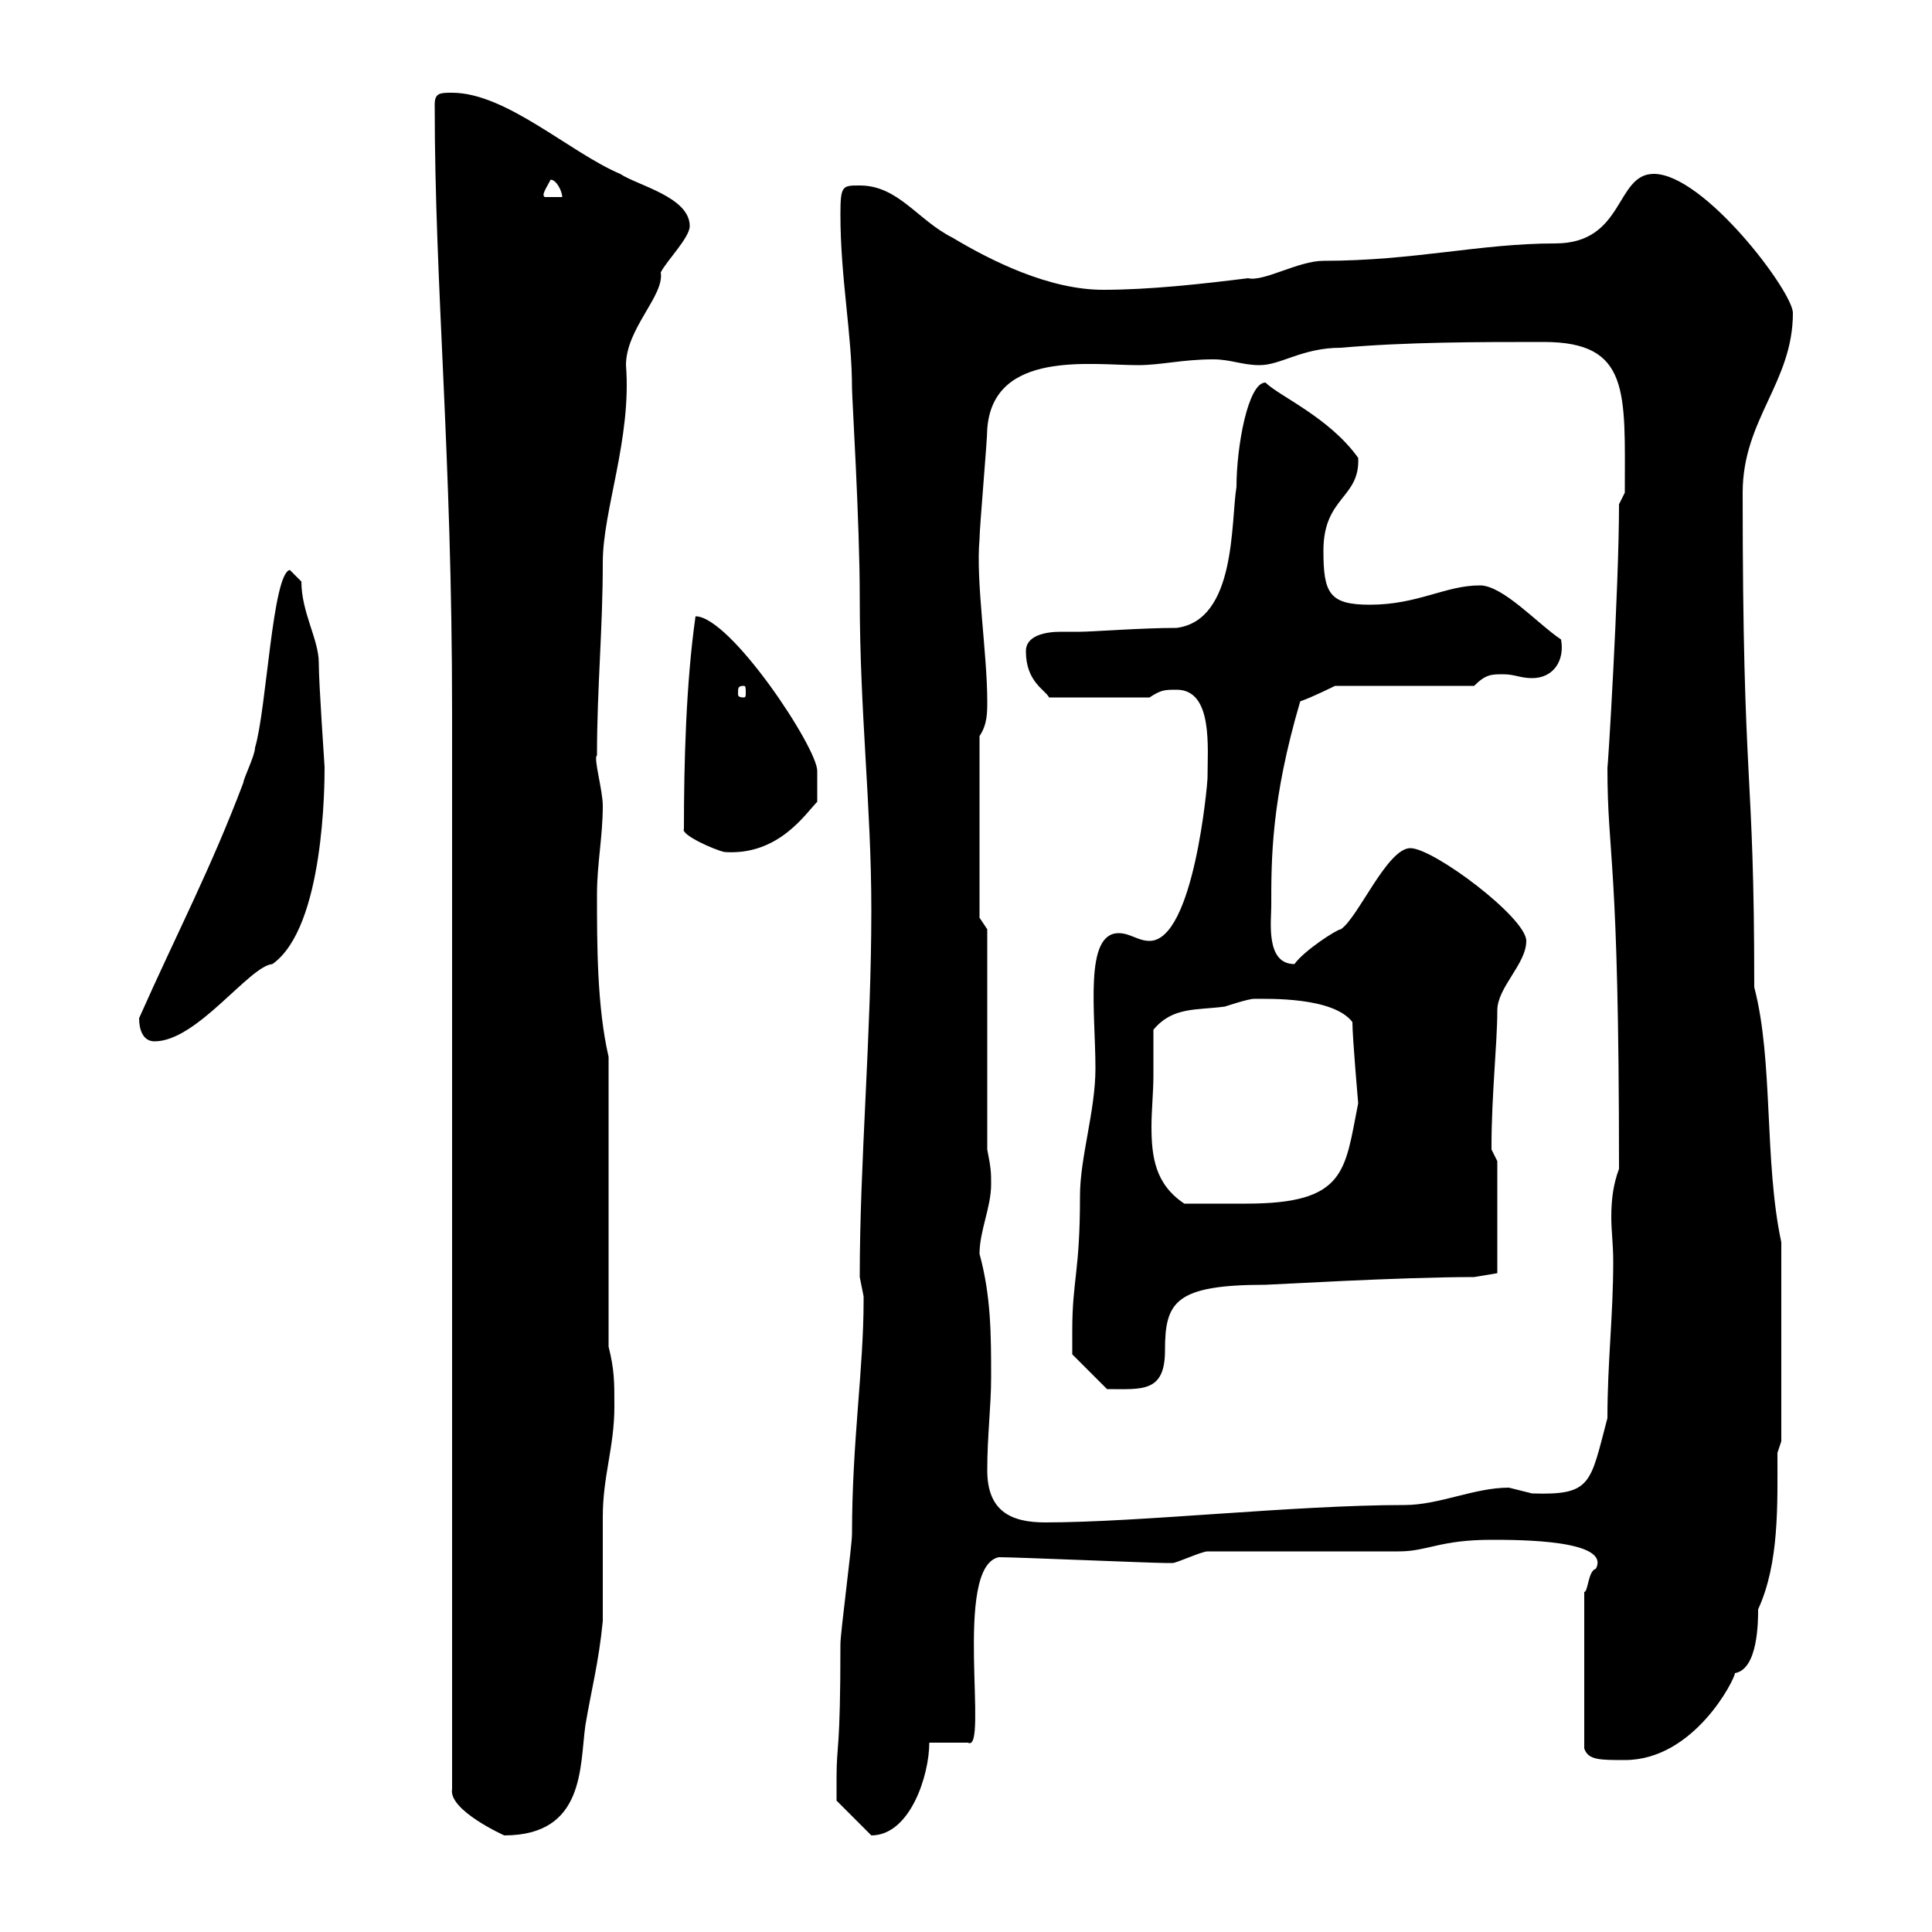 <svg xmlns="http://www.w3.org/2000/svg" xmlns:xlink="http://www.w3.org/1999/xlink" width="300" height="300"><path d="M70.20 114.30L70.20 277.80C69.60 281.10 78.30 285 78.30 285C90.90 285 90 274.20 90.90 267.90C91.80 262.50 93 258 93.60 251.70C93.60 249.90 93.60 237.30 93.60 235.50C93.60 229.20 95.40 224.70 95.40 218.40C95.40 214.50 95.40 212.70 94.50 209.10L94.50 164.10C92.70 156.30 92.70 146.70 92.70 138.90C92.70 134.10 93.60 129.90 93.60 125.10C93.60 122.70 92.10 117.60 92.70 117.30C92.70 106.80 93.60 97.80 93.60 87.30C93.60 79.20 98.10 68.10 97.20 56.70C97.20 51 103.20 45.90 102.60 42.30C103.50 40.50 107.10 36.90 107.10 35.10C107.10 30.60 99 28.80 96.30 27C88.50 23.70 78.60 14.40 70.20 14.40C68.40 14.40 67.50 14.40 67.50 16.20C67.50 44.70 70.20 70.20 70.20 110.70ZM129.90 276C129.90 276.90 129.90 279.60 129.90 279.60L135.30 285C141.30 285 144.30 275.70 144.30 270.60L150.30 270.60C153.60 272.40 147.90 243.30 155.10 241.80C157.80 241.80 178.80 242.70 180.90 242.70C180.90 242.70 182.10 242.70 182.10 242.70C182.70 242.70 186.60 240.90 187.50 240.90L217.20 240.90C221.70 240.90 223.50 239.10 231.60 239.10C235.80 239.10 250.20 239.10 247.80 243.60C246.60 243.90 246.60 247.20 246 247.20L246 271.50C246.60 273.30 248.40 273.30 252.30 273.30C263.10 273.30 269.40 260.70 269.40 259.80C273 259.20 273 251.70 273 249.90C276.30 242.70 276 233.70 276 225.60L276.60 223.80L276.60 192.90C273.90 180.30 275.40 164.70 272.40 153.30C272.40 117.90 270.60 123.90 270.60 76.50C270.60 65.10 278.40 59.40 278.40 48.60C278.40 45.30 264.60 27 256.80 27C250.80 27 252.30 37.80 241.50 37.80C229.80 37.80 219.60 40.50 205.50 40.50C201.60 40.50 196.20 43.80 193.80 43.20C186.60 44.10 178.50 45 171.30 45C162.90 45 153.90 40.50 147.90 36.90C142.50 34.20 139.50 28.80 133.50 28.80C130.80 28.80 130.50 28.80 130.50 33.30C130.50 43.20 132.30 51.90 132.30 60.30C132.30 61.80 133.50 81 133.50 92.70C133.50 110.70 135.30 125.10 135.30 141.30C135.30 160.80 133.50 180.30 133.50 198.30C133.50 198.30 134.10 201.30 134.10 201.30C134.10 201.90 134.10 201.90 134.10 201.90C134.10 212.70 132.30 223.80 132.30 238.20C132.30 240 130.50 253.50 130.50 255.30C130.50 272.40 129.90 270.60 129.90 276ZM153.30 228.30C153.30 222.90 153.90 218.40 153.90 213.90C153.90 207.30 153.90 201.30 152.10 194.70C152.10 191.10 153.90 187.50 153.90 183.90C153.90 182.10 153.90 181.50 153.30 178.50L153.30 144.30L152.10 142.50L152.10 114.30C153.30 112.50 153.30 110.70 153.30 108.90C153.30 101.40 151.50 90.30 152.10 83.70C152.10 81.90 153.30 68.40 153.30 66.60C154.20 54.30 169.50 56.70 176.70 56.70C180.30 56.70 183.60 55.80 188.40 55.80C191.10 55.80 192.90 56.70 195.60 56.70C198.90 56.70 202.20 54 208.20 54C218.40 53.10 229.50 53.10 239.70 53.10C253.20 53.10 252.30 60.90 252.30 76.50C252.30 76.50 251.40 78.30 251.40 78.30C251.40 91.50 249.60 120.60 249.60 119.10C249.60 133.50 251.40 132.30 251.40 181.50C250.50 183.90 250.20 186.30 250.20 189C250.20 191.10 250.50 193.20 250.50 195.90C250.50 204.30 249.60 211.50 249.60 220.20C246.90 230.40 247.20 232.20 237.90 231.90C237.90 231.90 234.30 231 234.30 231C228.90 231 223.50 233.70 218.10 233.70C201 233.70 177 236.40 162.30 236.40C156.90 236.40 153.30 234.60 153.30 228.30ZM166.50 206.70C166.50 207.30 166.50 210.30 166.50 210.30L171.90 215.70C177.30 215.70 180.90 216.30 180.90 209.70C180.90 202.20 182.40 199.50 196.50 199.50C197.40 199.50 217.20 198.30 228.90 198.30L232.50 197.70L232.50 180.30C232.50 180.30 231.60 178.50 231.60 178.50C231.60 177.90 231.60 177.90 231.60 177.90C231.60 170.10 232.50 162 232.50 156.90C232.50 153.30 237 149.70 237 146.10C237 142.50 222.60 131.70 219 131.70C215.40 131.70 210.90 142.50 208.20 144.30C207.60 144.30 202.50 147.60 201 149.70C196.50 149.70 197.40 143.10 197.40 140.70C197.40 133.20 197.40 124.20 201.90 108.90C203.70 108.30 207.30 106.50 207.30 106.50L228.90 106.50C230.70 104.70 231.60 104.70 233.40 104.70C235.20 104.70 236.10 105.30 237.90 105.30C241.20 105.30 243 102.60 242.40 99.30C238.80 96.90 233.40 90.90 229.80 90.90C224.40 90.90 220.20 93.90 212.70 93.90C206.40 93.90 205.50 92.10 205.50 85.50C205.50 77.10 211.20 77.40 210.90 71.10C206.40 64.80 198.60 61.50 196.50 59.40C193.80 59.40 192 69.30 192 75.60C191.10 81 192 96.30 182.70 97.50C177.30 97.50 169.50 98.10 167.70 98.10C166.80 98.10 165.90 98.10 164.70 98.10C162.30 98.10 159.30 98.70 159.30 101.10C159.30 105.90 162.30 107.10 162.90 108.30L178.50 108.30C180.30 107.10 180.90 107.10 182.70 107.10C188.40 107.10 187.50 116.10 187.50 120.90C187.50 121.50 185.40 146.10 178.50 146.10C176.70 146.10 175.50 144.90 173.70 144.90C168.30 144.90 170.10 157.20 170.10 165.90C170.10 172.50 167.70 179.70 167.70 185.70C167.70 197.70 166.50 198.60 166.50 206.70ZM179.10 167.10C179.10 165.90 179.10 160.50 179.10 159.90C182.10 156.30 185.70 156.90 190.20 156.30C190.20 156.30 193.80 155.10 194.70 155.10C197.10 155.10 207 154.80 210 158.70C210 161.10 210.90 171.30 210.90 171.30C208.80 181.80 209.10 186.90 193.50 186.90C189.60 186.90 187.50 186.90 183.90 186.90C179.40 183.90 178.80 179.70 178.80 174.90C178.80 172.50 179.10 169.50 179.10 167.10ZM21.60 158.10C21.60 159.90 22.20 161.70 24 161.70C30.60 161.70 38.70 150 42.30 149.70C50.40 144 50.40 121.50 50.40 119.10C50.40 118.80 49.50 106.20 49.50 102.90C49.50 99.30 46.80 95.10 46.80 90.30L45 88.50C42.30 89.10 41.40 110.10 39.60 116.10C39.60 117.30 37.80 120.90 37.80 121.50C32.70 135 27.60 144.60 21.60 158.10ZM106.20 128.70C105.60 129.60 111 132 112.50 132.30C120.90 132.90 125.10 126.30 126.90 124.50L126.90 119.70C126.90 116.10 113.40 95.70 108 95.70C106.50 106.20 106.20 118.80 106.20 128.70ZM115.50 106.50C115.80 106.50 115.80 106.80 115.80 107.70C115.80 108 115.80 108.30 115.50 108.30C114.60 108.30 114.60 108 114.60 107.70C114.60 106.80 114.60 106.50 115.50 106.50ZM85.50 27.90C86.40 27.90 87.30 29.70 87.30 30.60L84.60 30.60C84 30.30 84.90 29.10 85.50 27.90Z"/></svg>